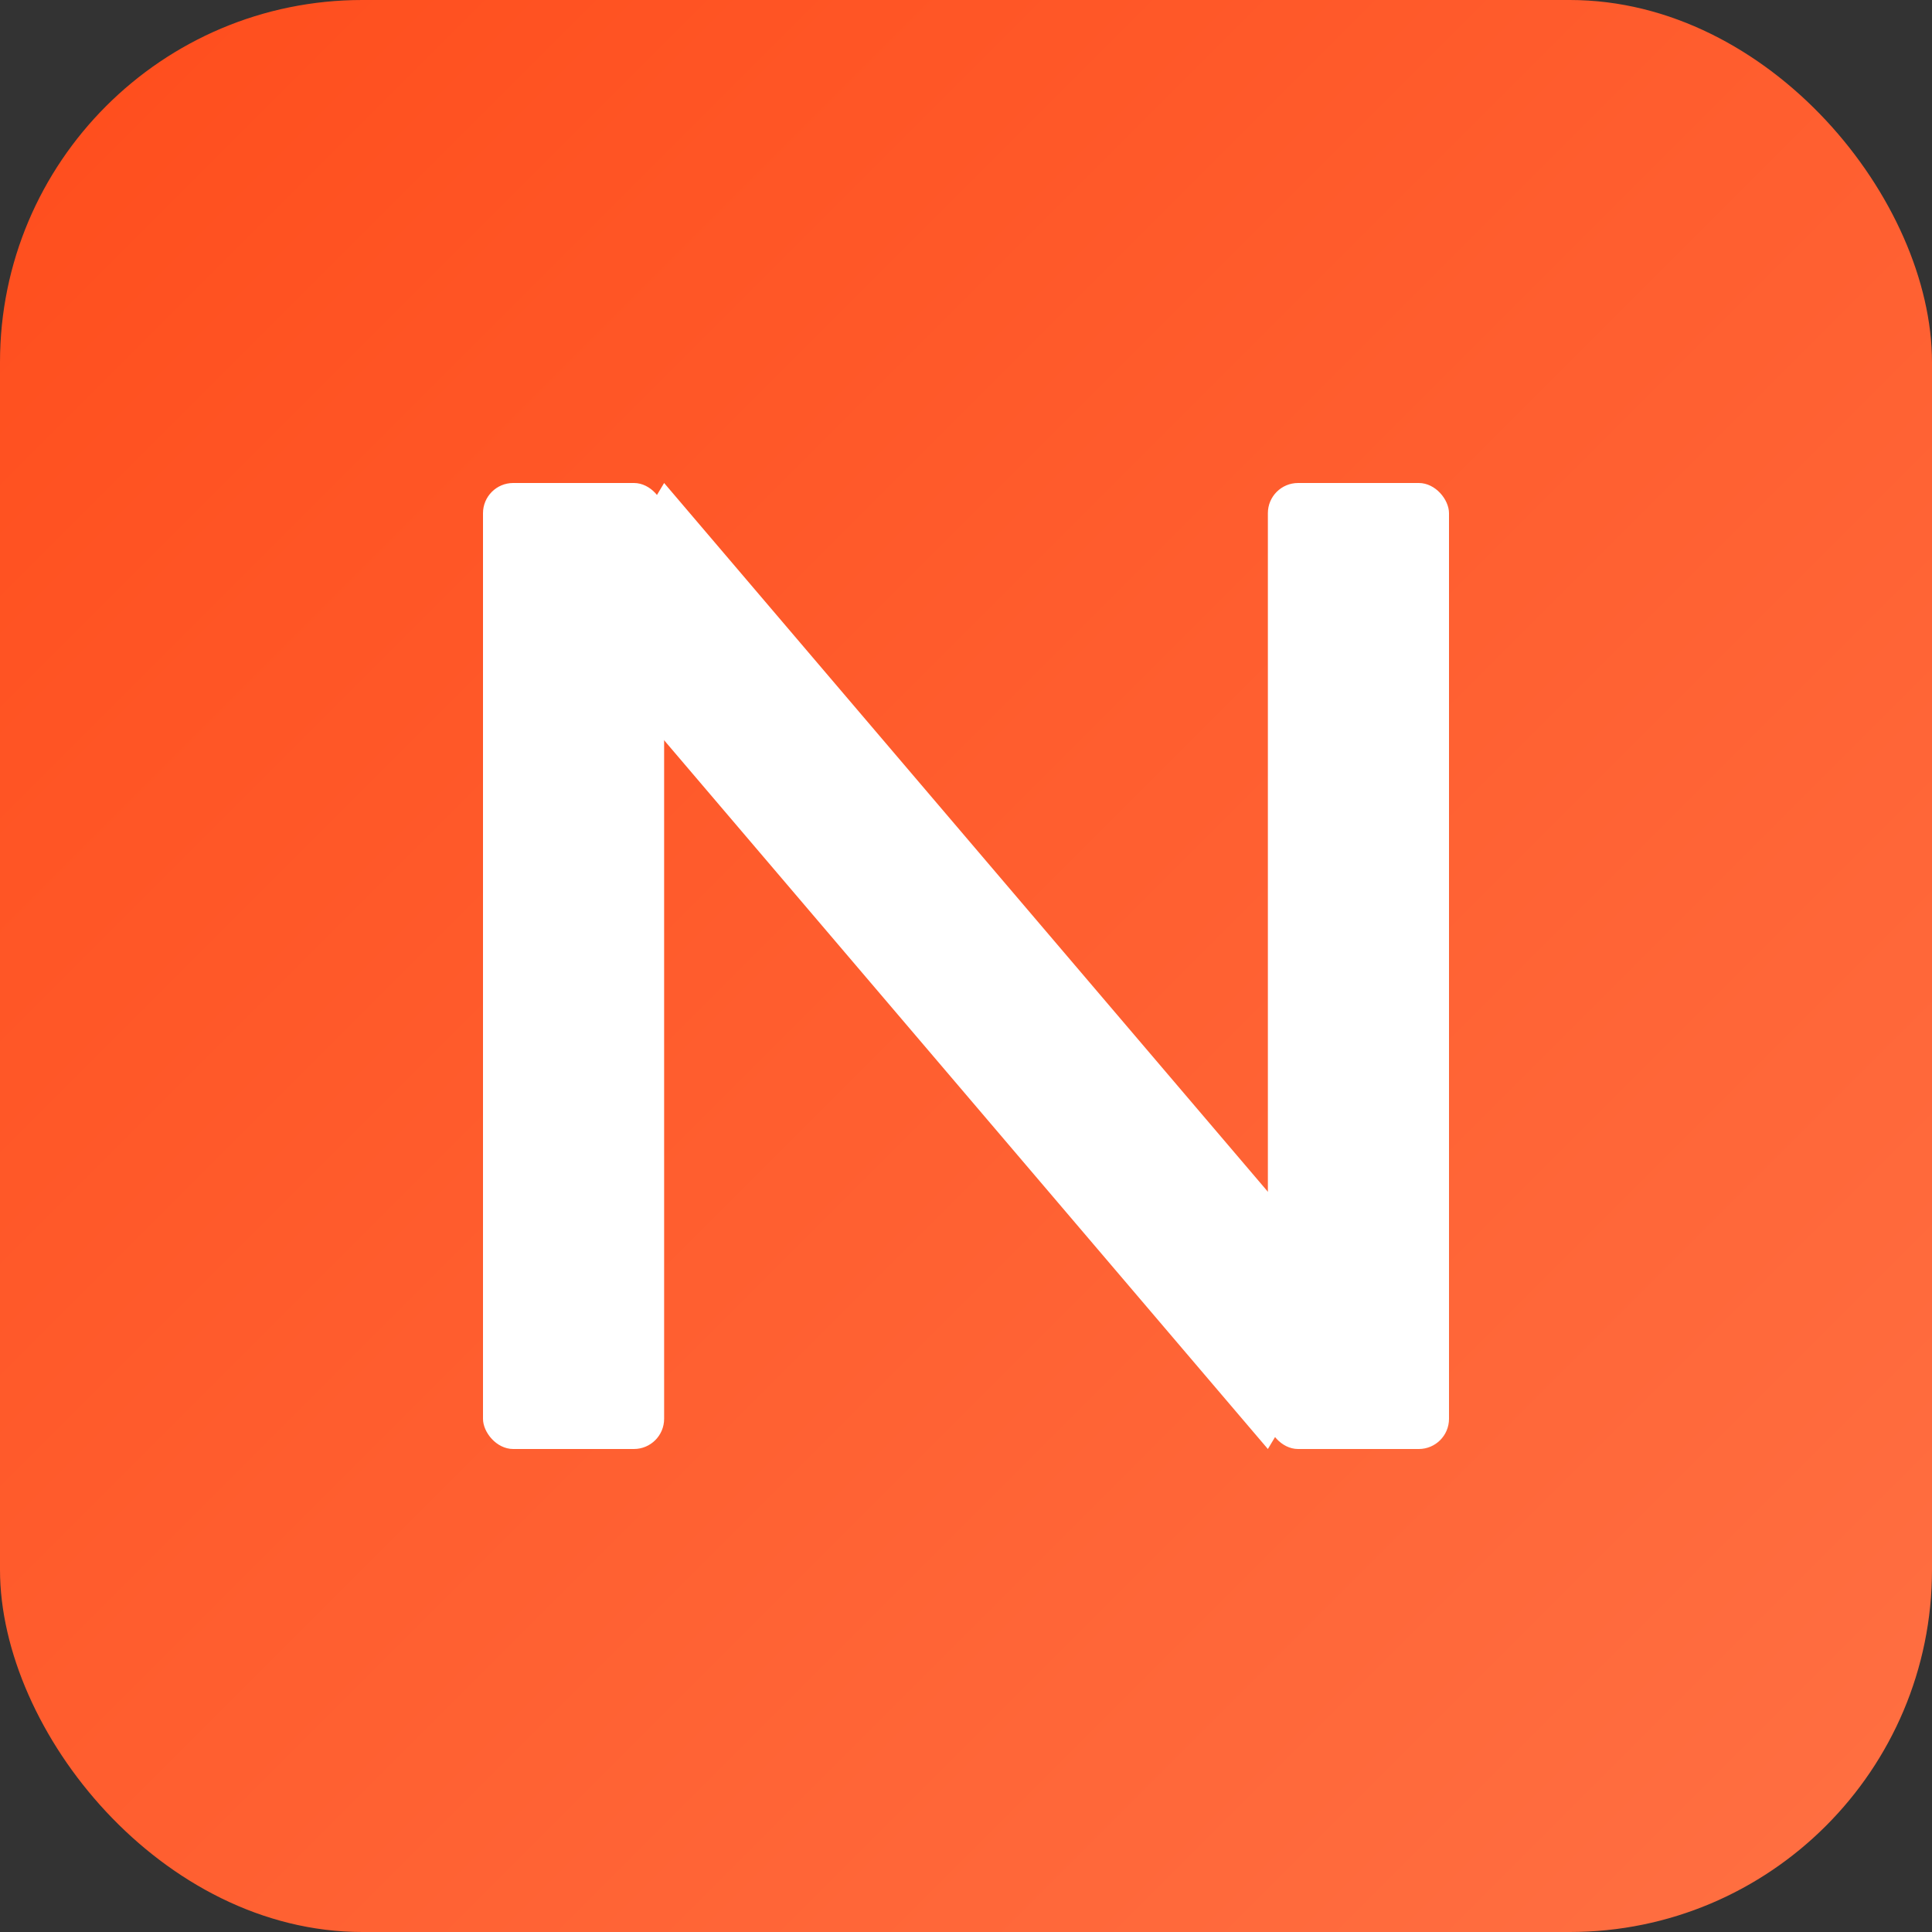 <svg xmlns="http://www.w3.org/2000/svg" viewBox="0 0 512 512">
  <rect x="0" y="0" width="512" height="512" fill="#333333" stroke="none"/>
  <defs>
    <linearGradient id="bg" x1="0%" y1="0%" x2="100%" y2="100%">
      <stop offset="0%" stop-color="#ff4d1c"/>
      <stop offset="100%" stop-color="#ff7043"/>
    </linearGradient>
  </defs>

  <!-- Rounded square background -->
  <rect width="512" height="512" rx="96" fill="url(#bg)"/>

  <!-- Letter N with modern geometric style -->
  <g fill="#fff">
    <rect x="128" y="128" width="48" height="256" rx="8"/>
    <rect x="336" y="128" width="48" height="256" rx="8"/>
    <polygon points="152,168 176,128 360,344 336,384"/>
  </g>
</svg>
